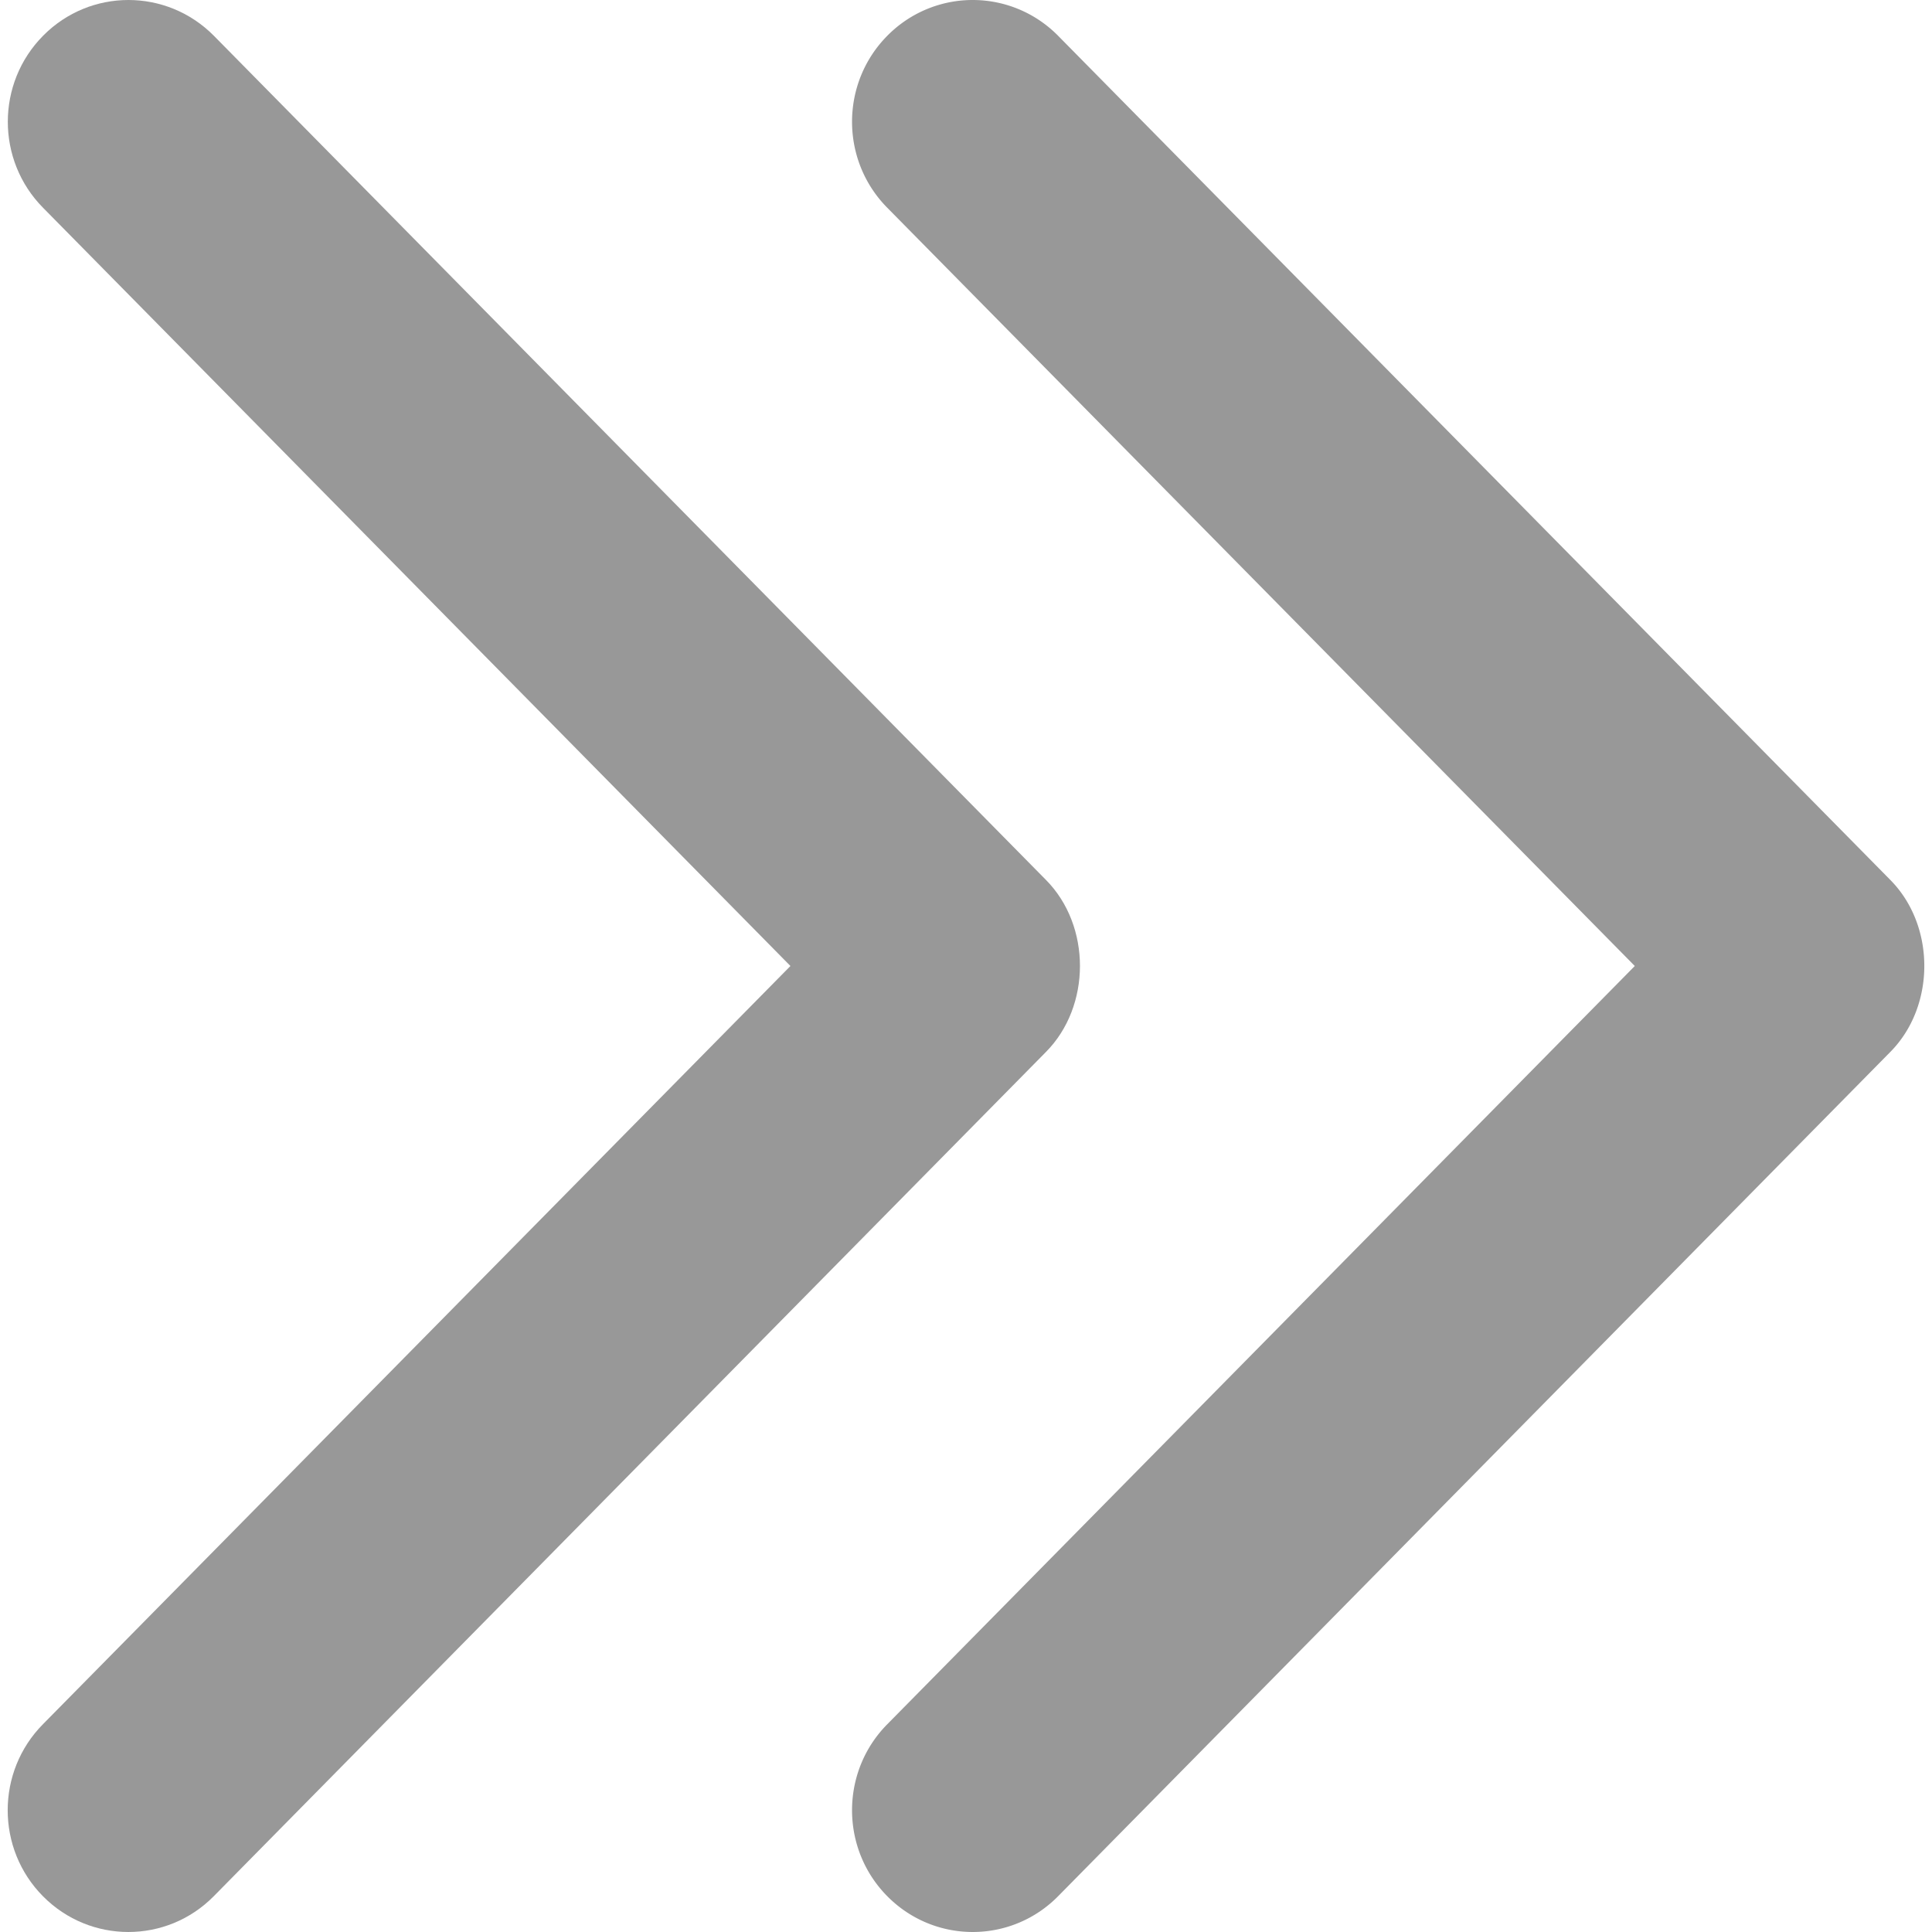 <svg xmlns="http://www.w3.org/2000/svg" version="1.1" xmlns:xlink="http://www.w3.org/1999/xlink" width="6" height="6" x="0" y="0" viewBox="0 0 192.689 192.689" style="enable-background:new 0 0 512 512" xml:space="preserve" class=""><g><path d="m188.527 87.755-83.009-84.2a11.952 11.952 0 0 0-17.011 0c-4.704 4.74-4.704 12.439 0 17.179l74.54 75.61-74.54 75.61c-4.704 4.74-4.704 12.439 0 17.179 4.704 4.74 12.319 4.74 17.011 0l82.997-84.2c4.535-4.558 4.547-12.606.012-17.178z" fill="#989898" opacity="1" data-original="#000000" class=""></path><path d="m104.315 87.755-82.997-84.2c-4.704-4.74-12.319-4.74-17.011 0-4.704 4.74-4.704 12.439 0 17.179l74.528 75.61-74.54 75.61c-4.704 4.74-4.704 12.439 0 17.179s12.319 4.74 17.011 0l82.997-84.2c4.535-4.558 4.547-12.606.012-17.178z" fill="#989898" opacity="1" data-original="#000000" class=""></path></g></svg>

